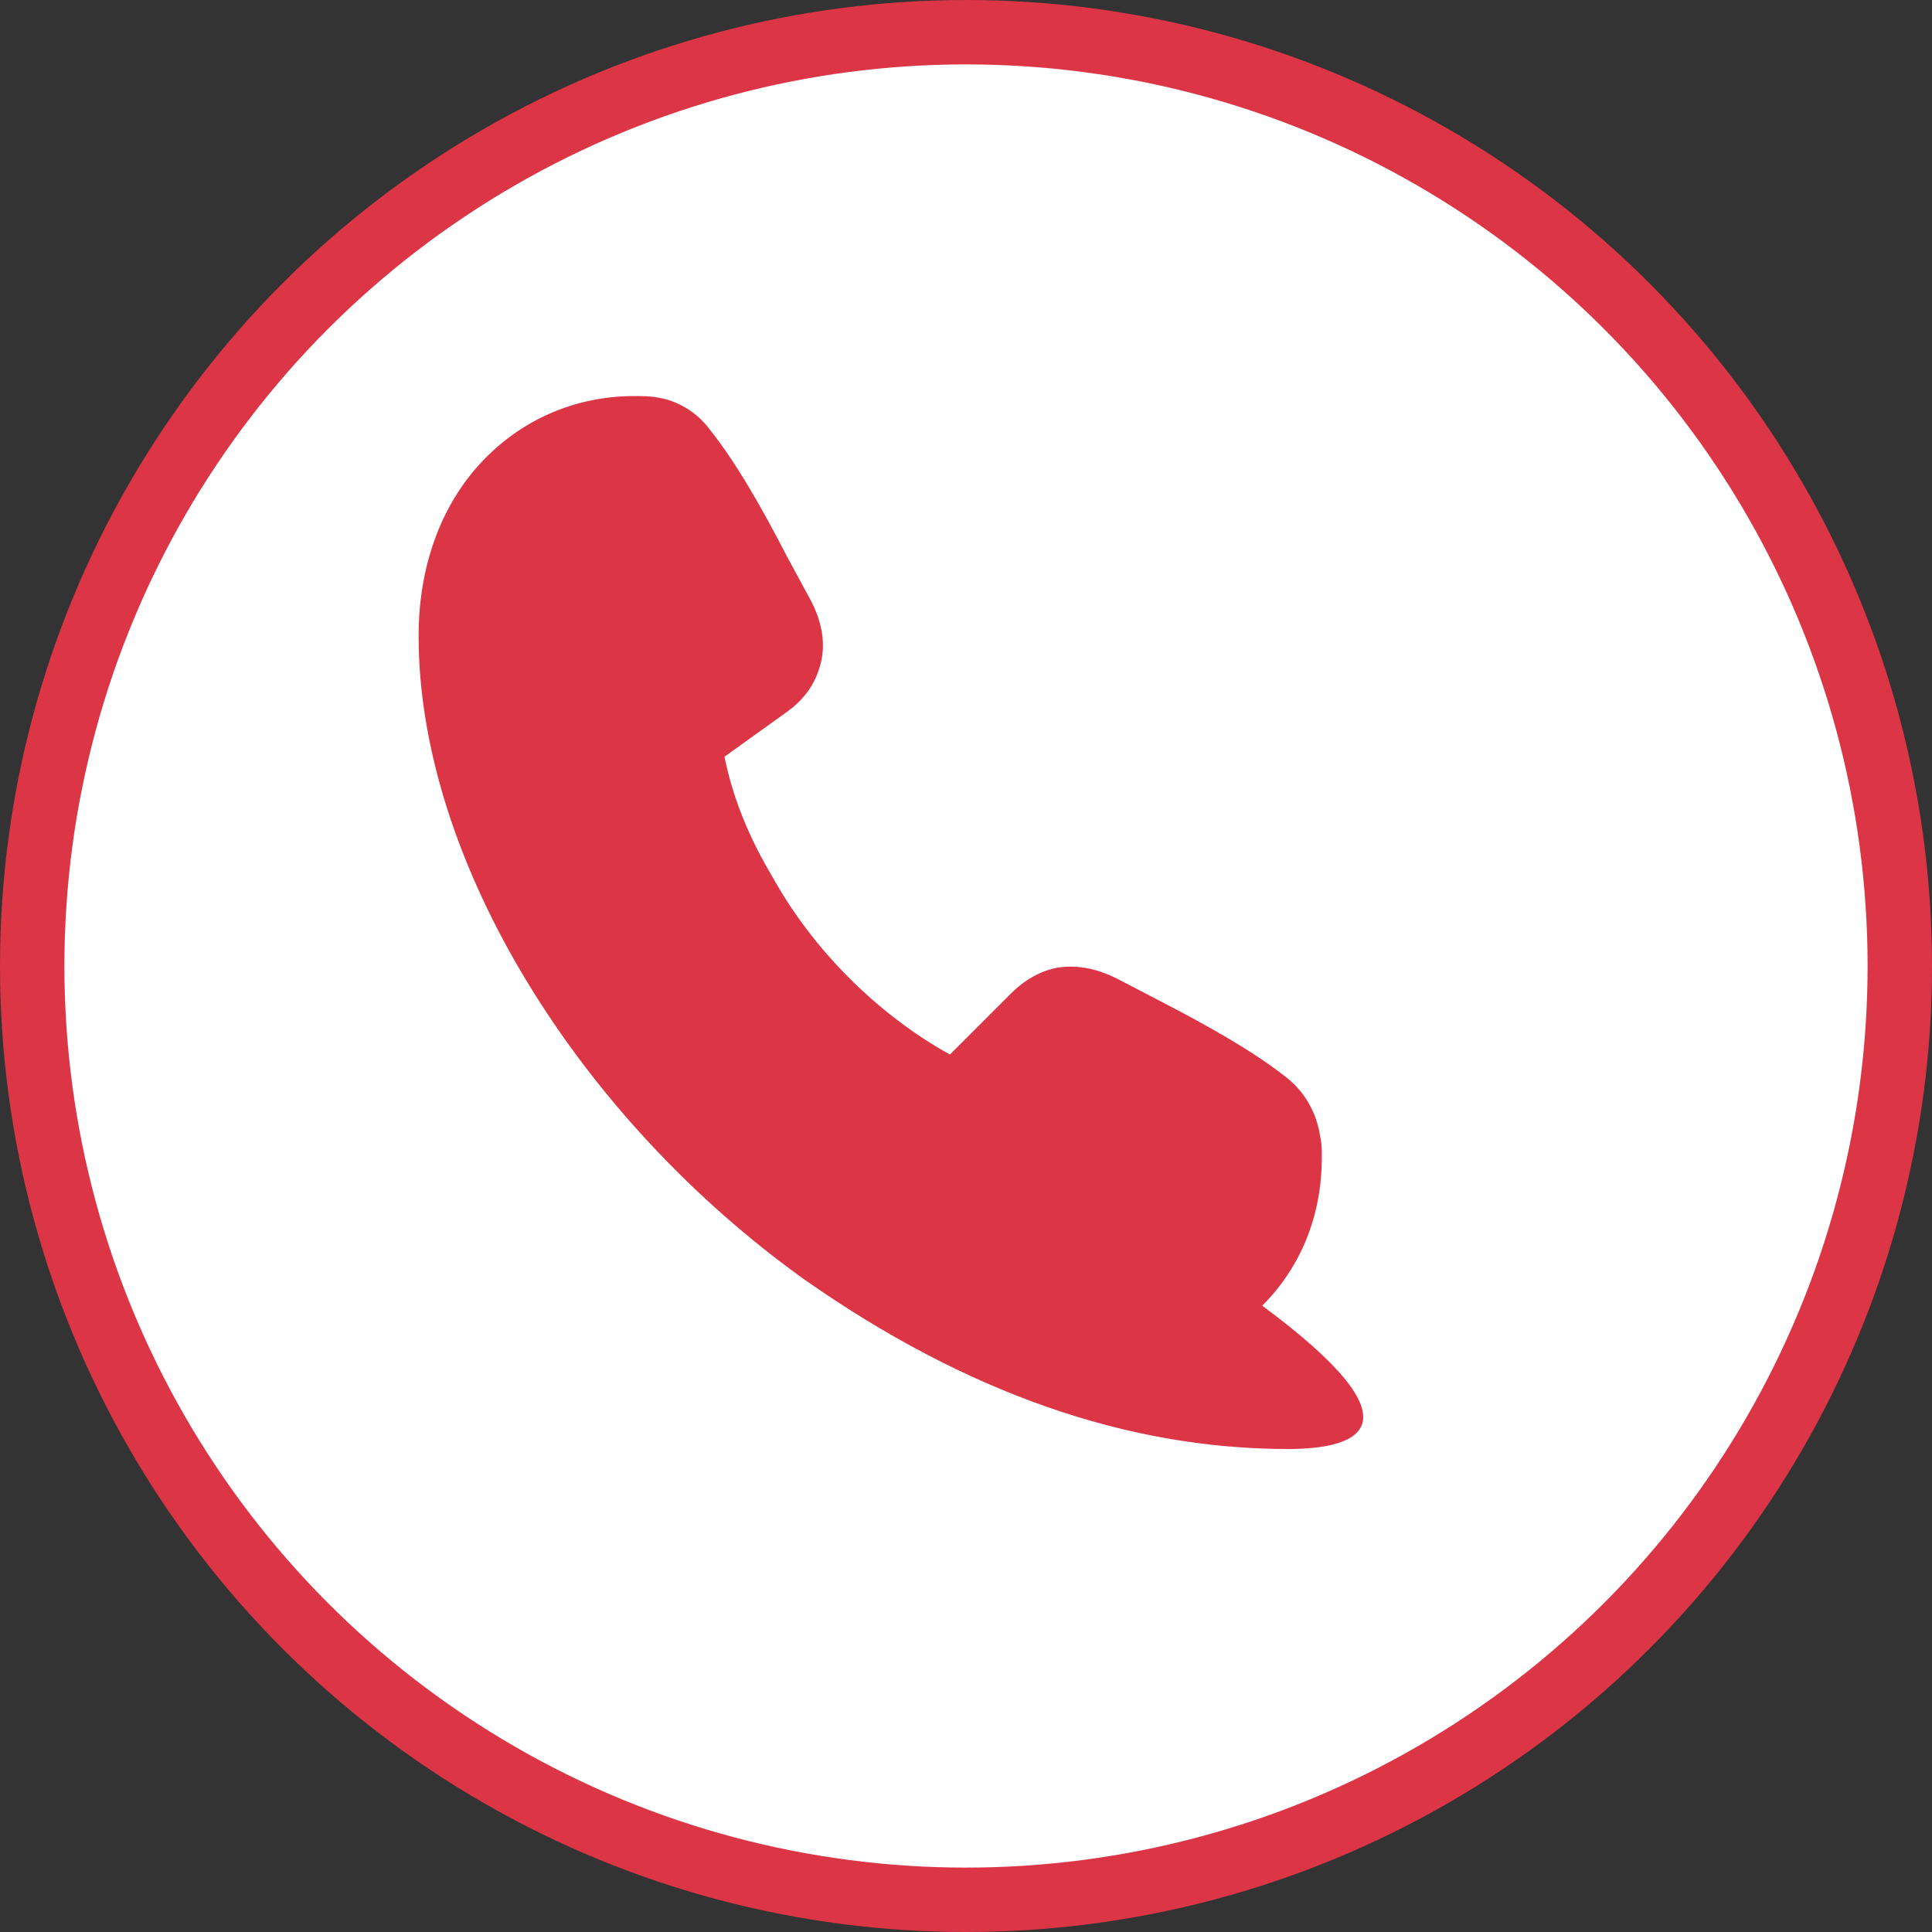<svg xmlns="http://www.w3.org/2000/svg" width="120" height="120" viewBox="0 0 120 120">
  <rect x="0" y="0" width="120" height="120" fill="#333333" stroke="none"/>
  <circle cx="60" cy="60" r="58" fill="white" stroke="#dc3545" stroke-width="4"/>
  <path d="M80,90c-10,0-20-3.5-30-10.5c-14-10-24-26-24-40c0-4.5,1.5-8.4,4.2-11.1c2.4-2.4,5.6-3.8,9.2-3.8c0.5,0,1,0,1.5,0.1c1.2,0.2,2.4,0.9,3.2,2c1.6,2,3.2,4.8,4.8,7.9l1.3,2.4c0.8,1.4,1.1,2.8,0.8,4.1c-0.3,1.3-1,2.3-2.1,3.1L45,47c0.5,2.5,1.5,5,3,7.5c2.5,4.5,6.5,8.5,11,11l3.8-3.8c0.8-0.8,1.8-1.4,2.9-1.6c1.3-0.2,2.6,0.1,3.9,0.8l2.5,1.3c3.1,1.6,5.9,3.2,7.9,4.8c1.1,0.9,1.8,2.2,2,3.6c0.1,0.4,0.1,0.8,0.1,1.3c0,3.6-1.3,6.8-3.7,9.2C88.4,88.5,84.5,90,80,90z" fill="#dc3545"/>
</svg>
